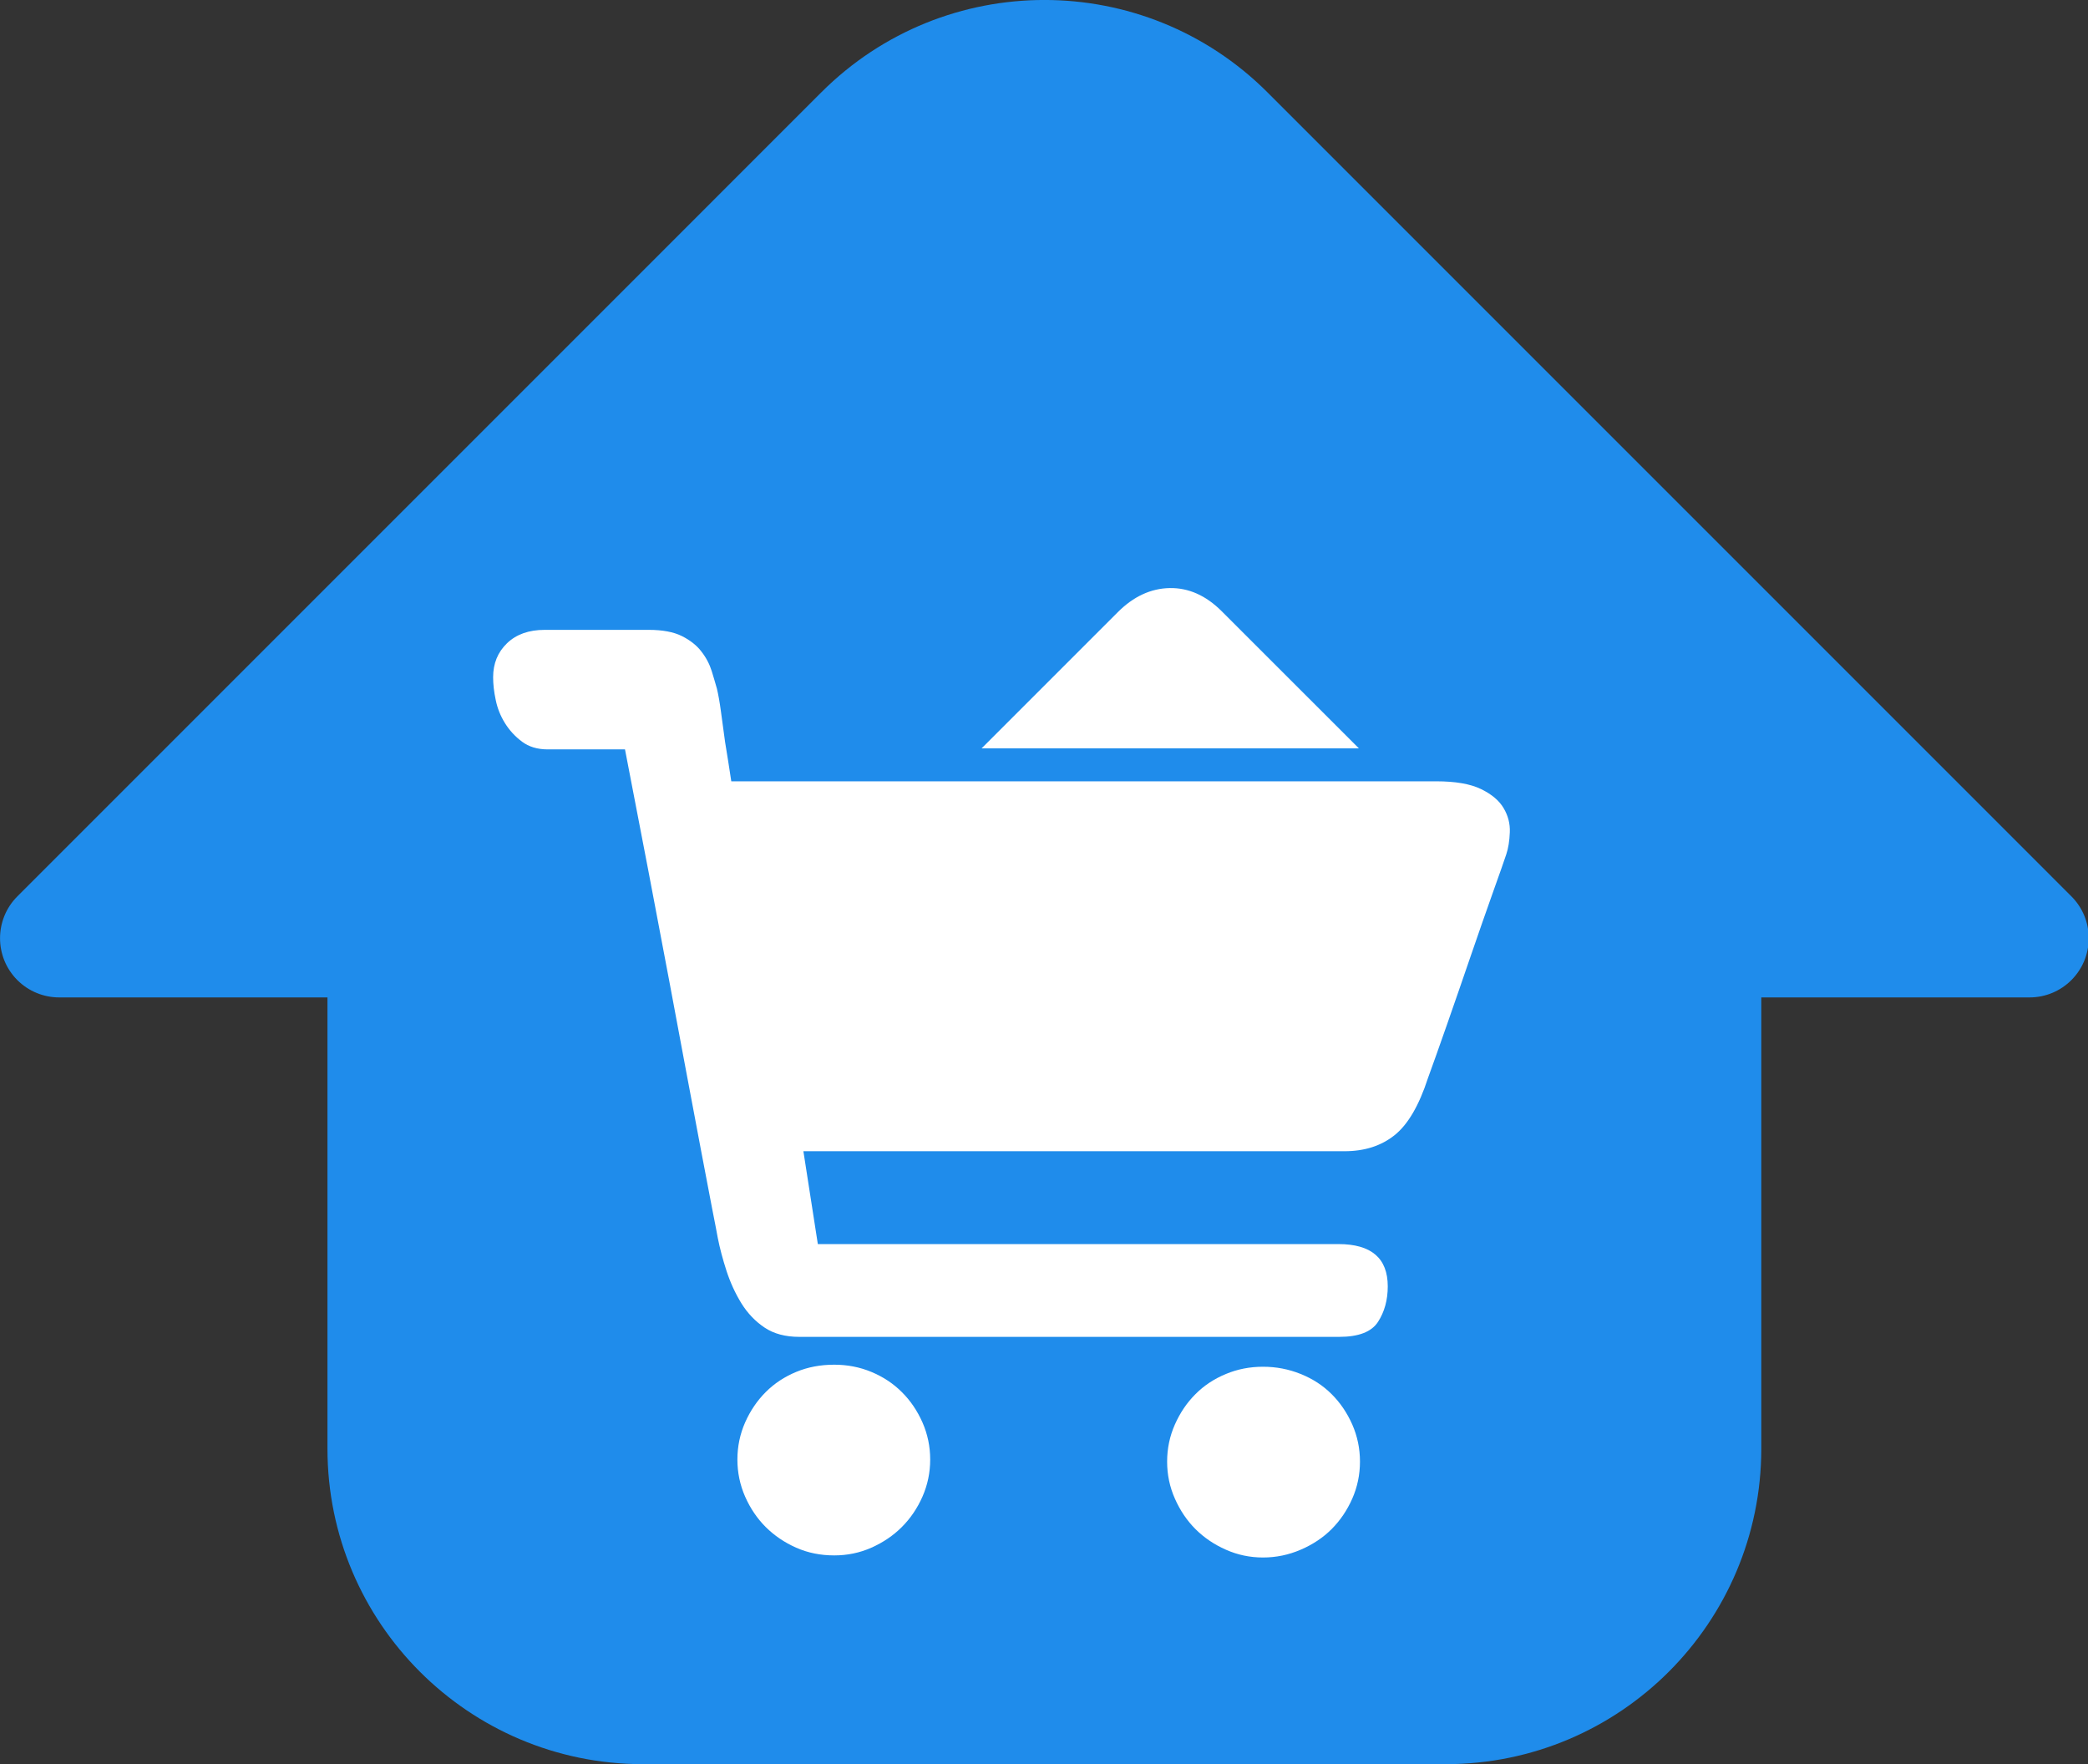 <?xml version="1.0" encoding="utf-8"?>
<!-- Generator: Adobe Illustrator 15.0.0, SVG Export Plug-In . SVG Version: 6.00 Build 0)  -->
<!DOCTYPE svg PUBLIC "-//W3C//DTD SVG 1.1//EN" "http://www.w3.org/Graphics/SVG/1.1/DTD/svg11.dtd">
<svg version="1.1" id="图层_1" xmlns="http://www.w3.org/2000/svg" xmlns:xlink="http://www.w3.org/1999/xlink" x="0px" y="0px"
	 width="37.875px" height="32px" viewBox="0 0 37.875 32" enable-background="new 0 0 37.875 32" xml:space="preserve">
<rect x="0" y="0" width="37.875" height="32" fill="#333333" stroke="none"/>
<path fill="#1F8CEB" d="M37.574,16.259L22.988,1.672c-2.234-2.23-5.853-2.23-8.087,0L0.315,16.259c-0.419,0.419-0.419,1.1,0,1.519
	c0.201,0.201,0.475,0.314,0.759,0.314H5.94v8.189c0.003,3.157,2.562,5.715,5.718,5.719H26.23c3.156-0.004,5.715-2.562,5.719-5.719
	v-8.189h4.865c0.594,0,1.074-0.48,1.074-1.074C37.889,16.732,37.775,16.46,37.574,16.259L37.574,16.259z M24.221,27.896
	c0,0.445-0.361,0.805-0.807,0.805c-0.443,0-0.805-0.36-0.805-0.805v-3.533c-0.023-2.023-1.684-3.643-3.706-3.618
	c-1.988,0.024-3.594,1.63-3.618,3.618v3.533c0,0.445-0.361,0.806-0.806,0.806s-0.806-0.36-0.806-0.806v-3.533
	c0.029-2.912,2.414-5.25,5.327-5.221c2.871,0.029,5.191,2.35,5.22,5.221V27.896z"/>
<rect x="9.938" y="16" fill="#1F8CEB" width="15.25" height="13.25"/>
<path fill="#FFFFFF" d="M15.133,24.754c0.236,0,0.462,0.043,0.673,0.131c0.212,0.088,0.396,0.209,0.552,0.365
	c0.156,0.154,0.281,0.339,0.375,0.551c0.093,0.212,0.14,0.436,0.14,0.673s-0.047,0.461-0.14,0.673
	c-0.094,0.213-0.219,0.396-0.375,0.552c-0.155,0.155-0.34,0.28-0.552,0.374c-0.211,0.094-0.437,0.14-0.673,0.14
	c-0.249,0-0.479-0.046-0.691-0.14s-0.396-0.219-0.552-0.374c-0.155-0.155-0.28-0.339-0.374-0.552
	c-0.093-0.212-0.14-0.436-0.14-0.673s0.047-0.461,0.14-0.673c0.094-0.212,0.219-0.396,0.374-0.551
	c0.156-0.156,0.34-0.277,0.552-0.365S14.884,24.754,15.133,24.754z M22.91,24.791c0.237,0,0.465,0.043,0.683,0.131
	c0.219,0.088,0.405,0.209,0.561,0.365c0.156,0.155,0.281,0.339,0.375,0.551c0.093,0.212,0.14,0.436,0.14,0.674
	c0,0.236-0.047,0.461-0.14,0.672c-0.094,0.213-0.219,0.396-0.375,0.553c-0.155,0.155-0.342,0.279-0.561,0.373
	c-0.218,0.094-0.445,0.141-0.683,0.141c-0.236,0-0.461-0.047-0.672-0.141c-0.213-0.094-0.396-0.218-0.552-0.373
	c-0.156-0.156-0.28-0.34-0.374-0.553c-0.094-0.211-0.141-0.436-0.141-0.672c0-0.238,0.047-0.462,0.141-0.674
	s0.218-0.396,0.374-0.551c0.155-0.156,0.339-0.277,0.552-0.365C22.449,24.834,22.674,24.791,22.91,24.791z M26.052,14.172
	c0.349,0,0.62,0.047,0.813,0.141c0.192,0.093,0.329,0.208,0.41,0.346c0.081,0.137,0.119,0.283,0.112,0.439
	c-0.006,0.155-0.027,0.289-0.065,0.401c-0.037,0.112-0.118,0.343-0.243,0.692c-0.124,0.349-0.258,0.732-0.401,1.149
	s-0.286,0.832-0.43,1.243s-0.259,0.735-0.346,0.973c-0.162,0.498-0.365,0.844-0.608,1.037s-0.545,0.289-0.906,0.289h-0.654h-1.196
	h-1.571h-1.757h-4.637l0.262,1.684h9.441c0.599,0,0.897,0.256,0.897,0.767c0,0.249-0.06,0.464-0.178,0.646
	c-0.118,0.18-0.352,0.27-0.701,0.27h-0.897h-1.72h-2.169H17.32h-1.813h-1.009c-0.25,0-0.459-0.055-0.627-0.167
	s-0.309-0.259-0.421-0.439c-0.112-0.182-0.202-0.378-0.271-0.589c-0.069-0.213-0.122-0.412-0.159-0.6
	c-0.013-0.074-0.047-0.254-0.104-0.541c-0.056-0.287-0.124-0.645-0.205-1.075s-0.171-0.909-0.271-1.439
	c-0.1-0.53-0.198-1.063-0.299-1.599c-0.236-1.259-0.505-2.661-0.804-4.207H9.936c-0.188,0-0.342-0.047-0.467-0.14
	c-0.125-0.094-0.229-0.206-0.31-0.337c-0.081-0.131-0.137-0.271-0.167-0.42c-0.032-0.149-0.047-0.287-0.047-0.411
	c0-0.25,0.084-0.455,0.252-0.617s0.396-0.243,0.683-0.243h0.393h0.393h0.467h0.637c0.248,0,0.448,0.038,0.598,0.112
	c0.149,0.075,0.269,0.168,0.354,0.28c0.088,0.112,0.149,0.231,0.188,0.355s0.068,0.23,0.094,0.318c0.024,0.1,0.05,0.24,0.074,0.42
	c0.025,0.181,0.05,0.365,0.075,0.552c0.037,0.224,0.075,0.461,0.112,0.71H26.052z M24.649,13.574h-6.843l2.468-2.468
	c0.286-0.287,0.602-0.433,0.944-0.439s0.657,0.134,0.943,0.42L24.649,13.574z"/>
</svg>
